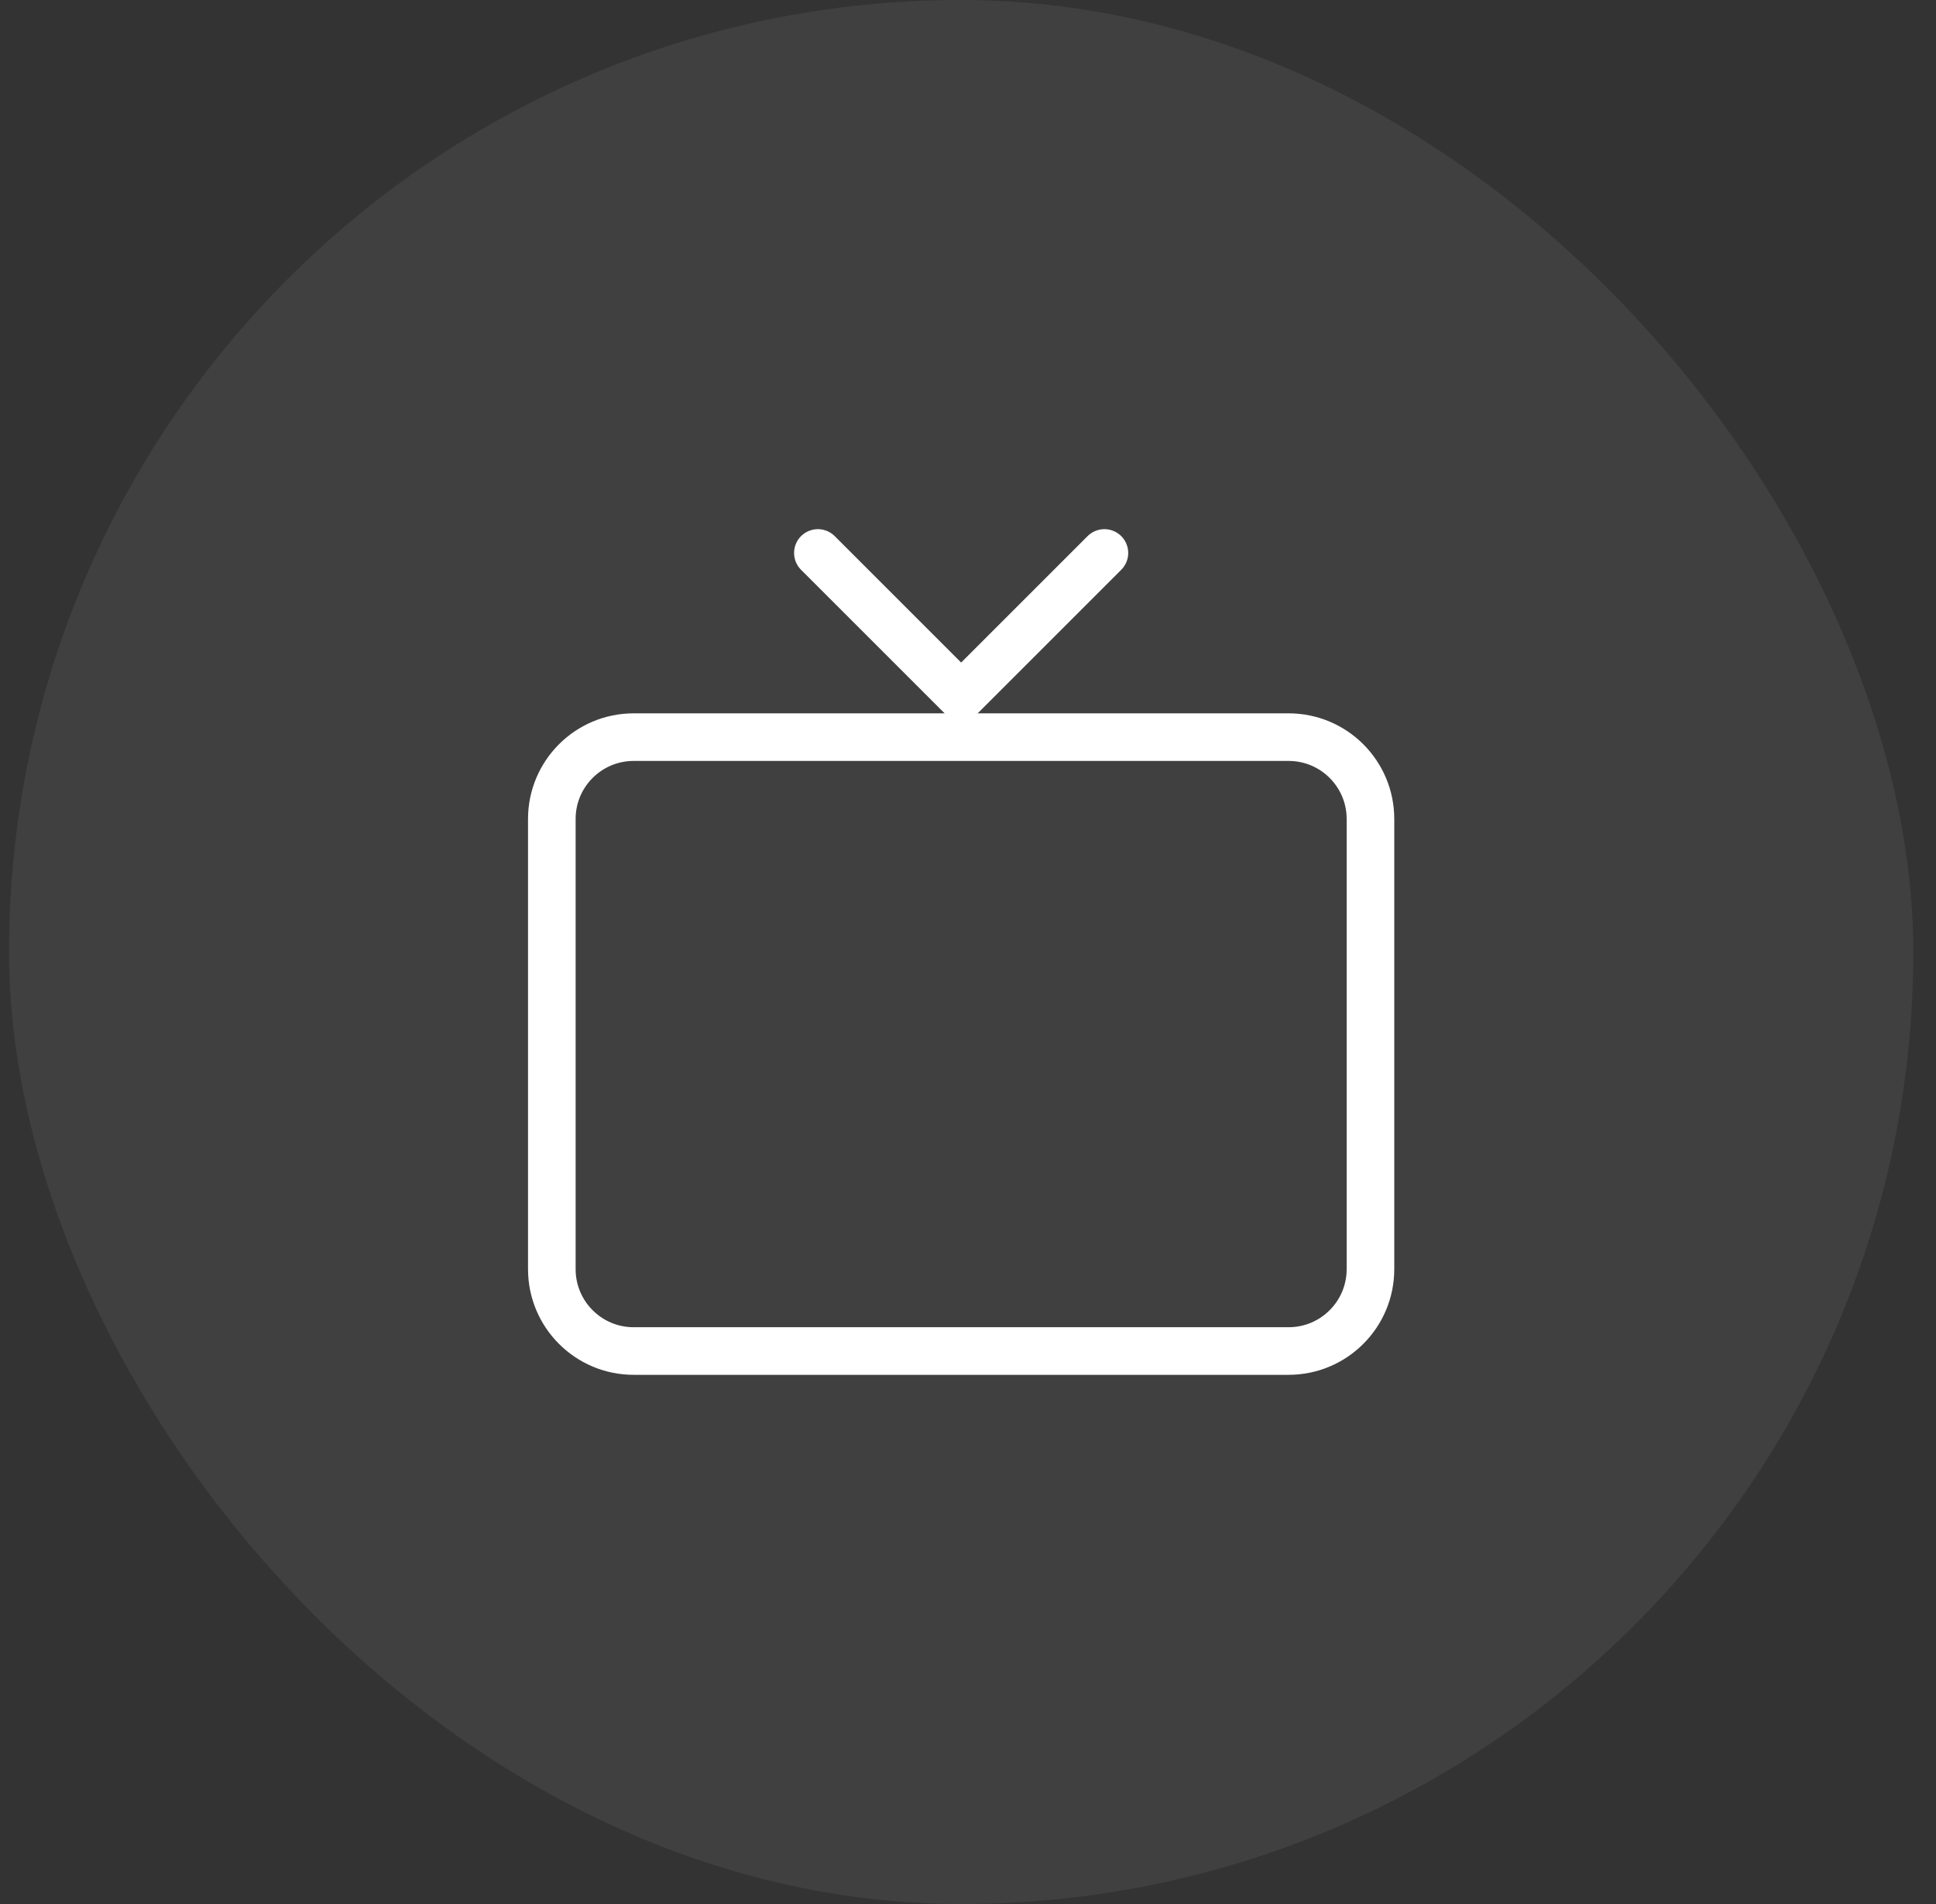<svg width="61" height="60" viewBox="0 0 61 60" fill="none" xmlns="http://www.w3.org/2000/svg">
<rect x="0" y="0" width="61" height="60" fill="#333333" stroke="none"/>
<rect opacity="0.1" x="0.284" width="60" height="60" rx="30" fill="#B4B4C5"/>
<path d="M17.387 39.994V25.808C17.387 24.383 18.542 23.229 19.966 23.229H40.601C42.026 23.229 43.181 24.383 43.181 25.808V39.994C43.181 41.419 42.026 42.574 40.601 42.574H19.966C18.542 42.574 17.387 41.419 17.387 39.994Z" stroke="white" stroke-width="1.5"/>
<path d="M25.77 17.425L30.284 21.939L34.798 17.425" stroke="white" stroke-width="1.5" stroke-linecap="round" stroke-linejoin="round"/>
</svg>
